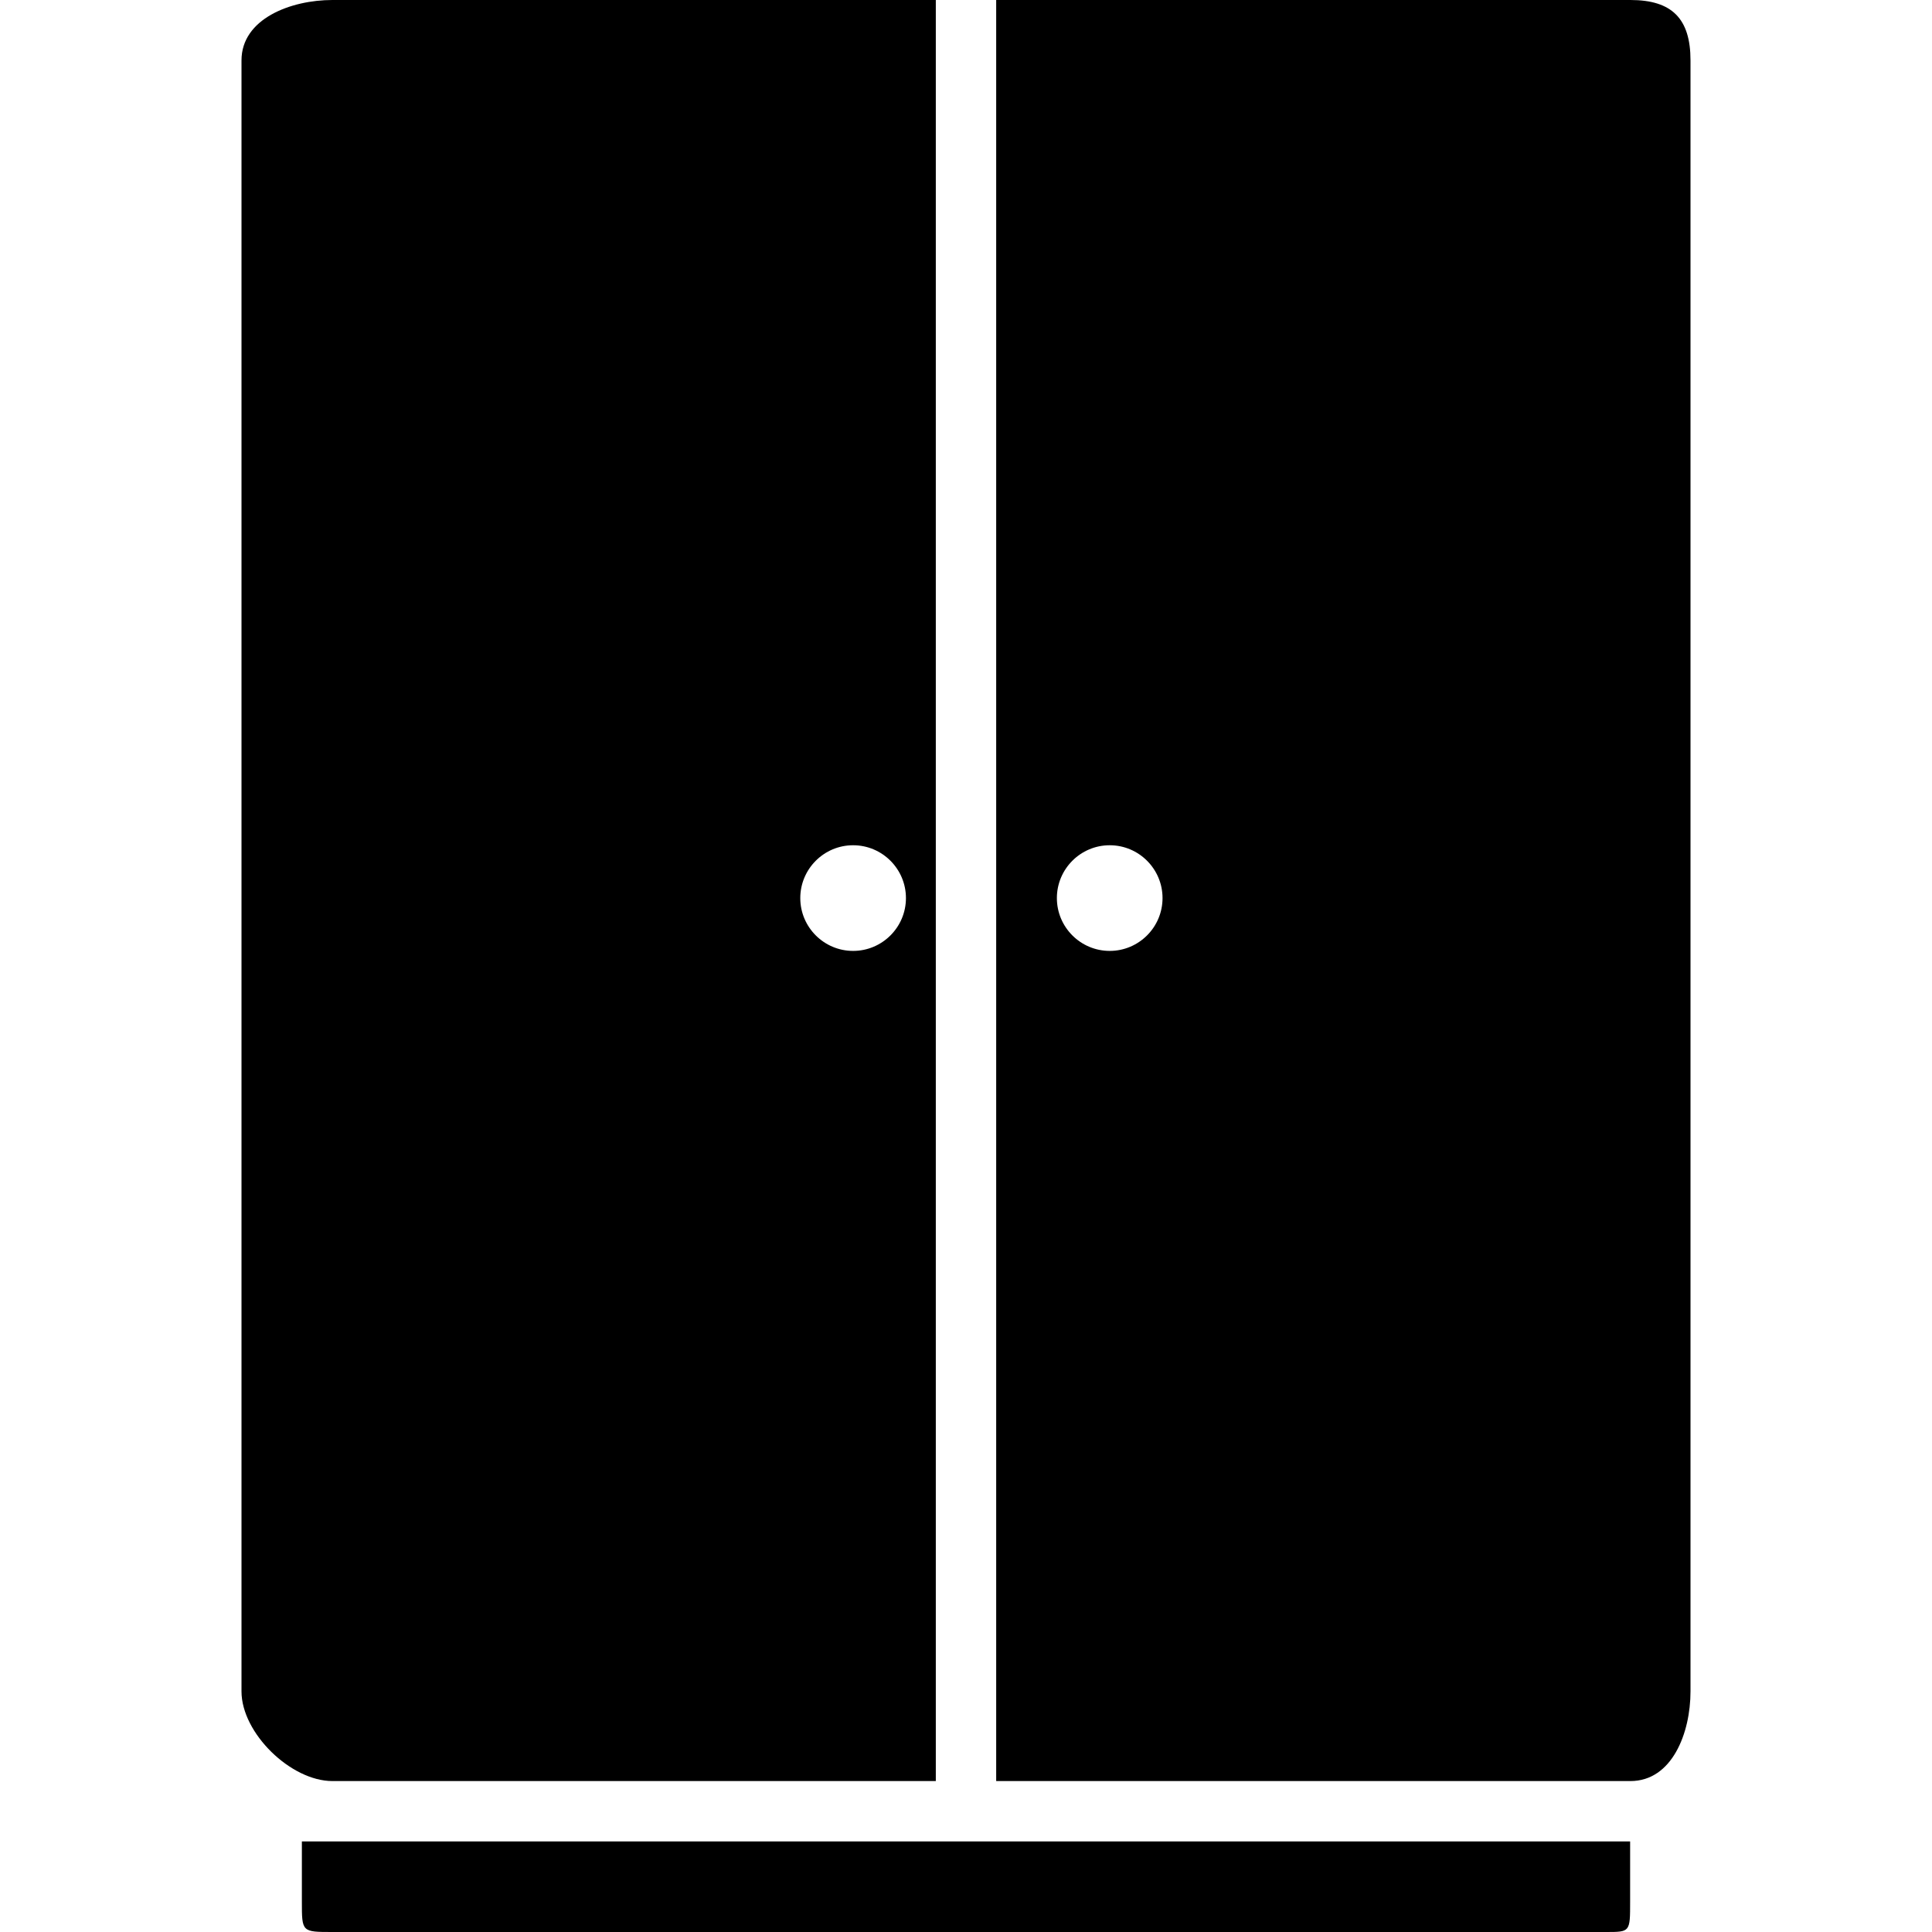 <?xml version="1.0" encoding="iso-8859-1"?>
<!-- Uploaded to: SVG Repo, www.svgrepo.com, Generator: SVG Repo Mixer Tools -->
<svg fill="#000000" height="800px" width="800px" version="1.1" id="Layer_1" xmlns="http://www.w3.org/2000/svg" xmlns:xlink="http://www.w3.org/1999/xlink" 
	 viewBox="0 0 512 512" xml:space="preserve">
<g>
	<g>
		<path d="M88.084,0C77.056,0,64,4.972,64,16v432.248C64,459.276,77.056,472,88.084,472H248V0H88.084z M226.084,252
			c-7.72,0-14-6.28-14-14c0-7.72,6.28-14,14-14c7.72,0,14,6.28,14,14C240.084,245.72,233.804,252,226.084,252z"/>
	</g>
</g>
<g>
	<g>
		<path d="M432.084,0H264v472h168.084C443.112,472,448,459.276,448,448.248V16C448,4.972,443.112,0,432.084,0z M294.084,252
			c-7.72,0-14-6.28-14-14c0-7.72,6.28-14,14-14c7.72,0,14,6.28,14,14C308.084,245.72,301.804,252,294.084,252z"/>
	</g>
</g>
<g>
	<g>
		<path d="M80,488v16c0,8,0,8,8.084,8h337.584c6.332,0,6.332,0,6.332-8v-16H80z"/>
	</g>
</g>
</svg>